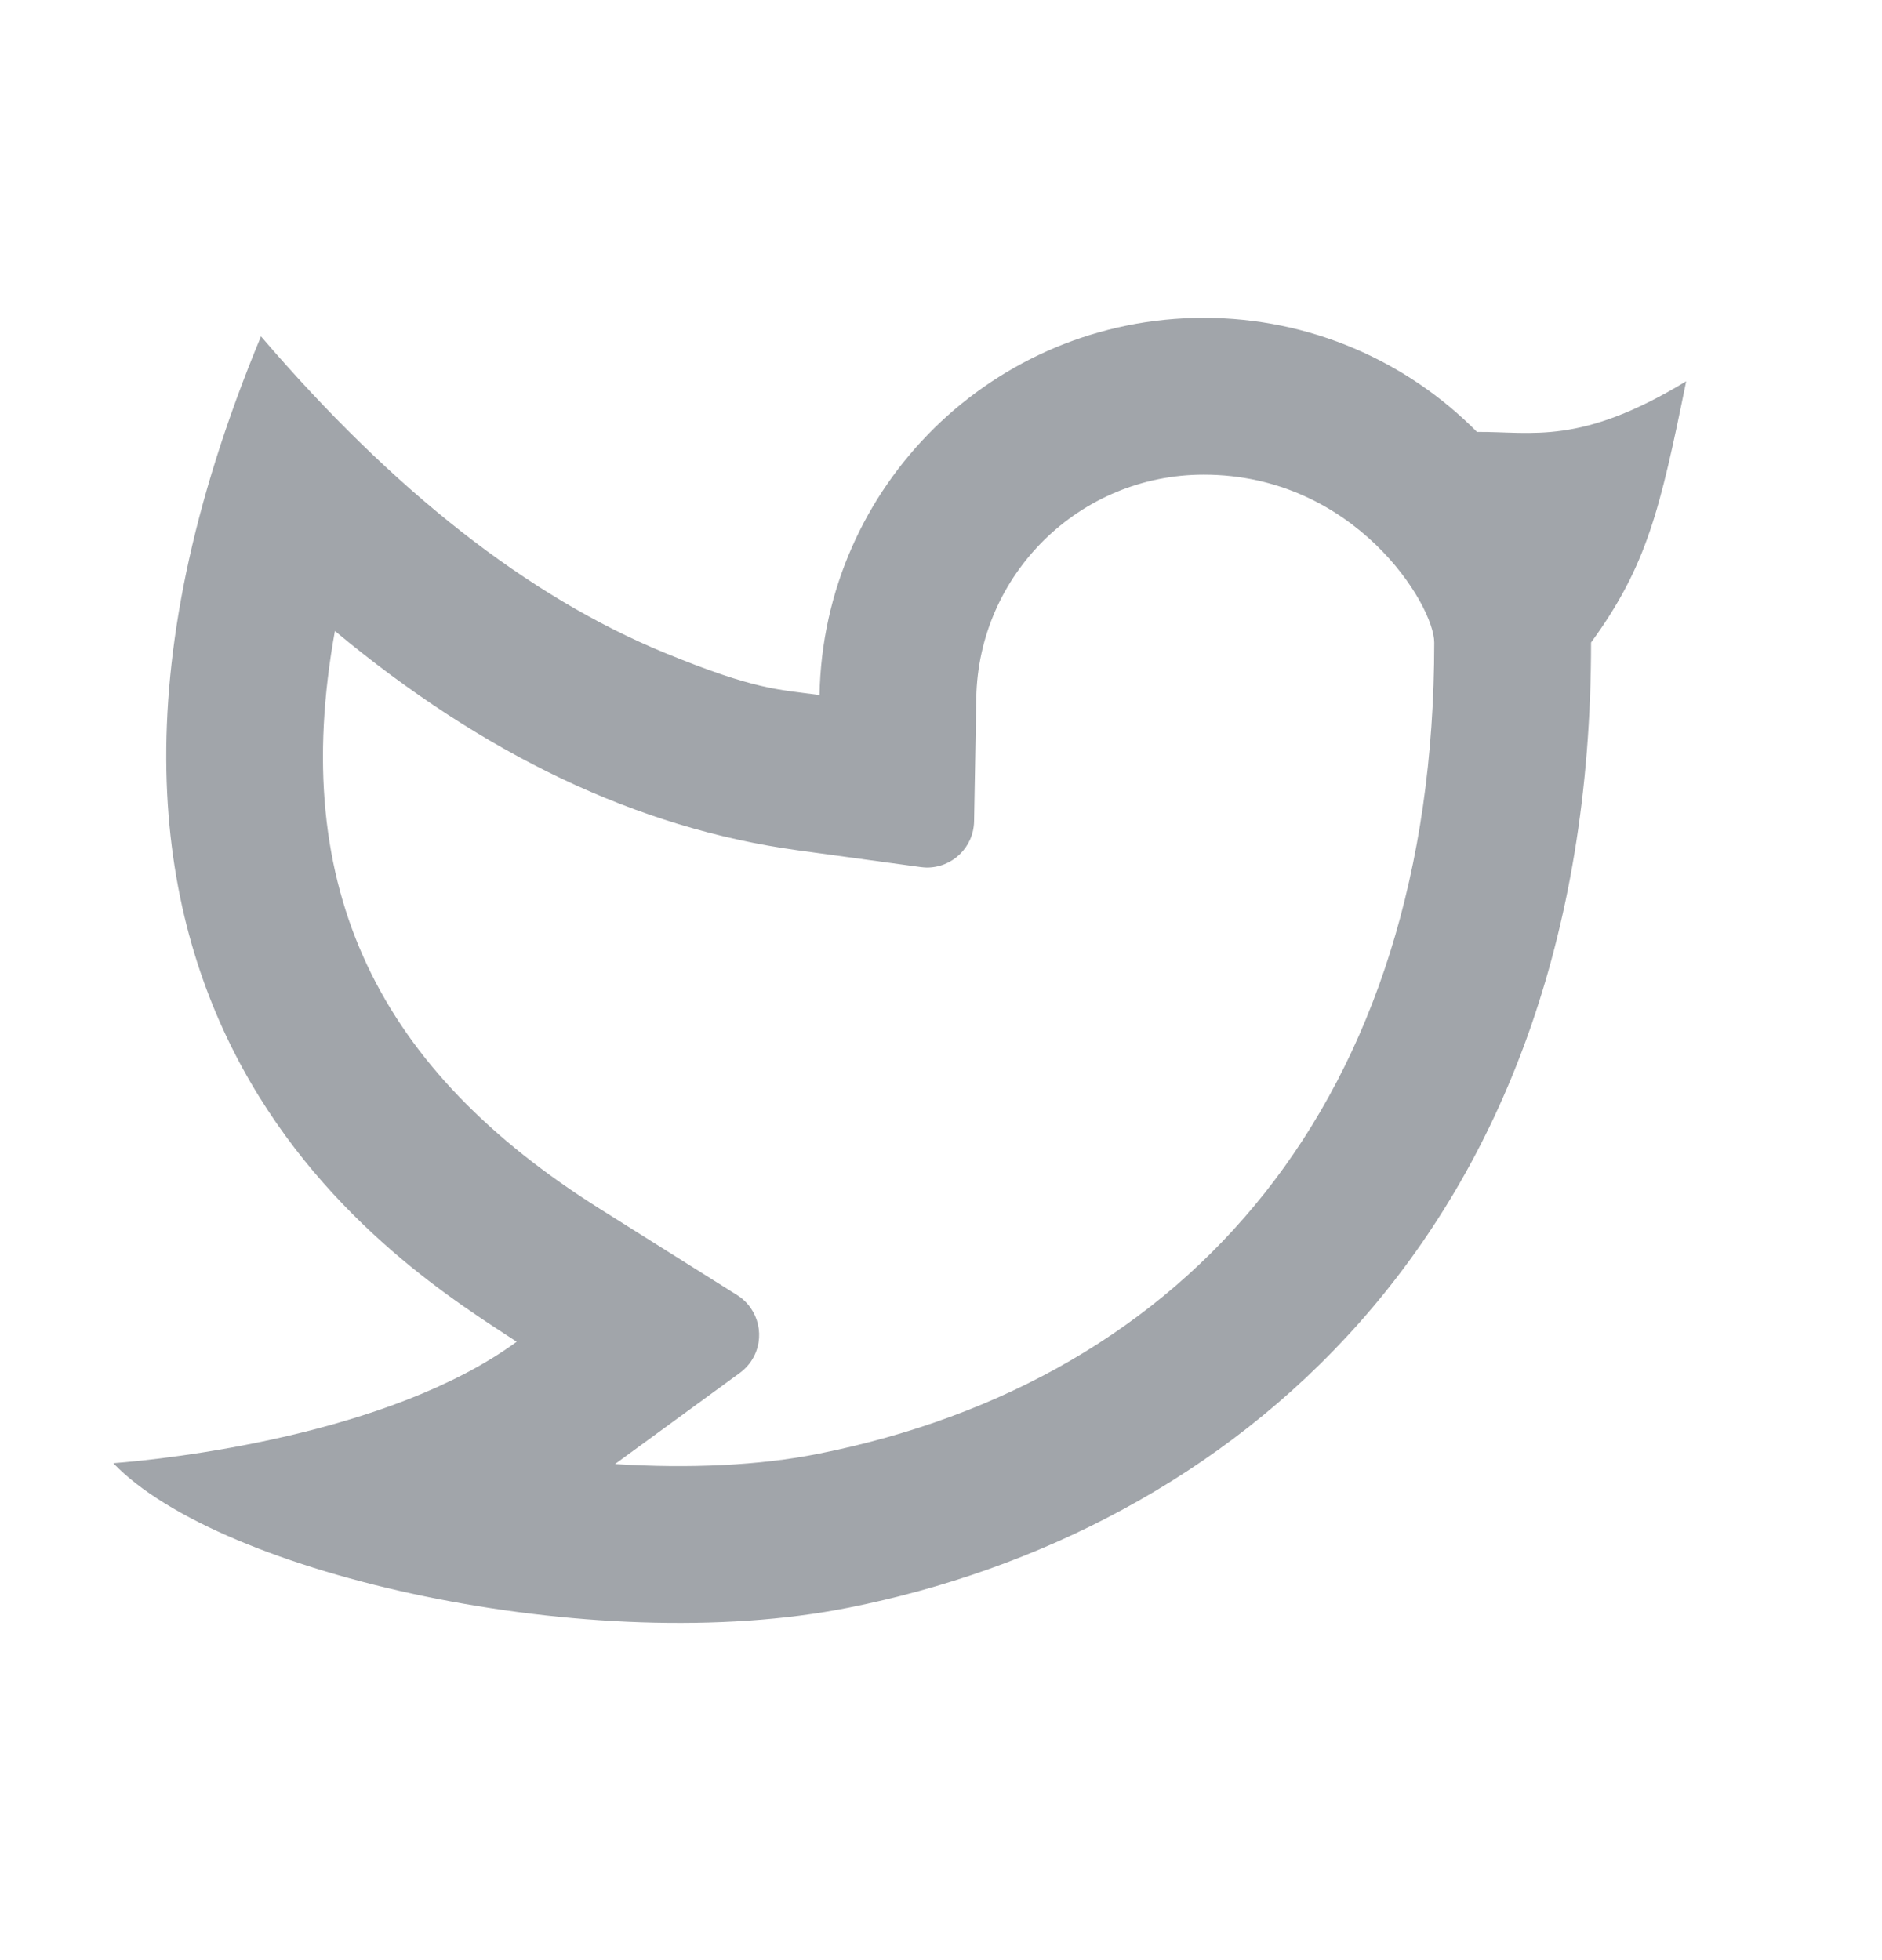 <svg width="24" height="25" viewBox="0 0 24 25" fill="none" xmlns="http://www.w3.org/2000/svg">
<g id="Frame">
<path id="Vector" d="M15.35 6.054C13.768 6.054 12.479 7.322 12.45 8.9L12.422 10.475C12.416 10.807 12.143 11.07 11.812 11.065C11.788 11.064 11.765 11.062 11.741 11.059L10.181 10.846C8.127 10.566 6.159 9.621 4.271 8.048C3.673 11.357 4.84 13.651 7.653 15.42L9.4 16.518C9.681 16.694 9.765 17.065 9.589 17.345C9.549 17.41 9.496 17.466 9.435 17.51L7.843 18.673C8.79 18.733 9.689 18.691 10.435 18.542C15.153 17.601 18.29 14.051 18.29 8.195C18.29 7.717 17.277 6.054 15.35 6.054ZM10.451 8.865C10.498 6.199 12.674 4.054 15.35 4.054C16.713 4.054 17.947 4.61 18.835 5.509C19.546 5.504 20.151 5.684 21.503 4.863C21.169 6.504 21.003 7.216 20.29 8.195C20.29 15.836 15.593 19.553 10.826 20.504C7.559 21.156 2.806 20.085 1.445 18.662C2.139 18.609 4.959 18.306 6.589 17.113C5.21 16.202 -0.279 12.972 3.328 4.29C5.021 6.267 6.738 7.612 8.478 8.327C9.635 8.802 9.92 8.792 10.451 8.865Z" fill="#A1A5AA"/>
</g>
</svg>
